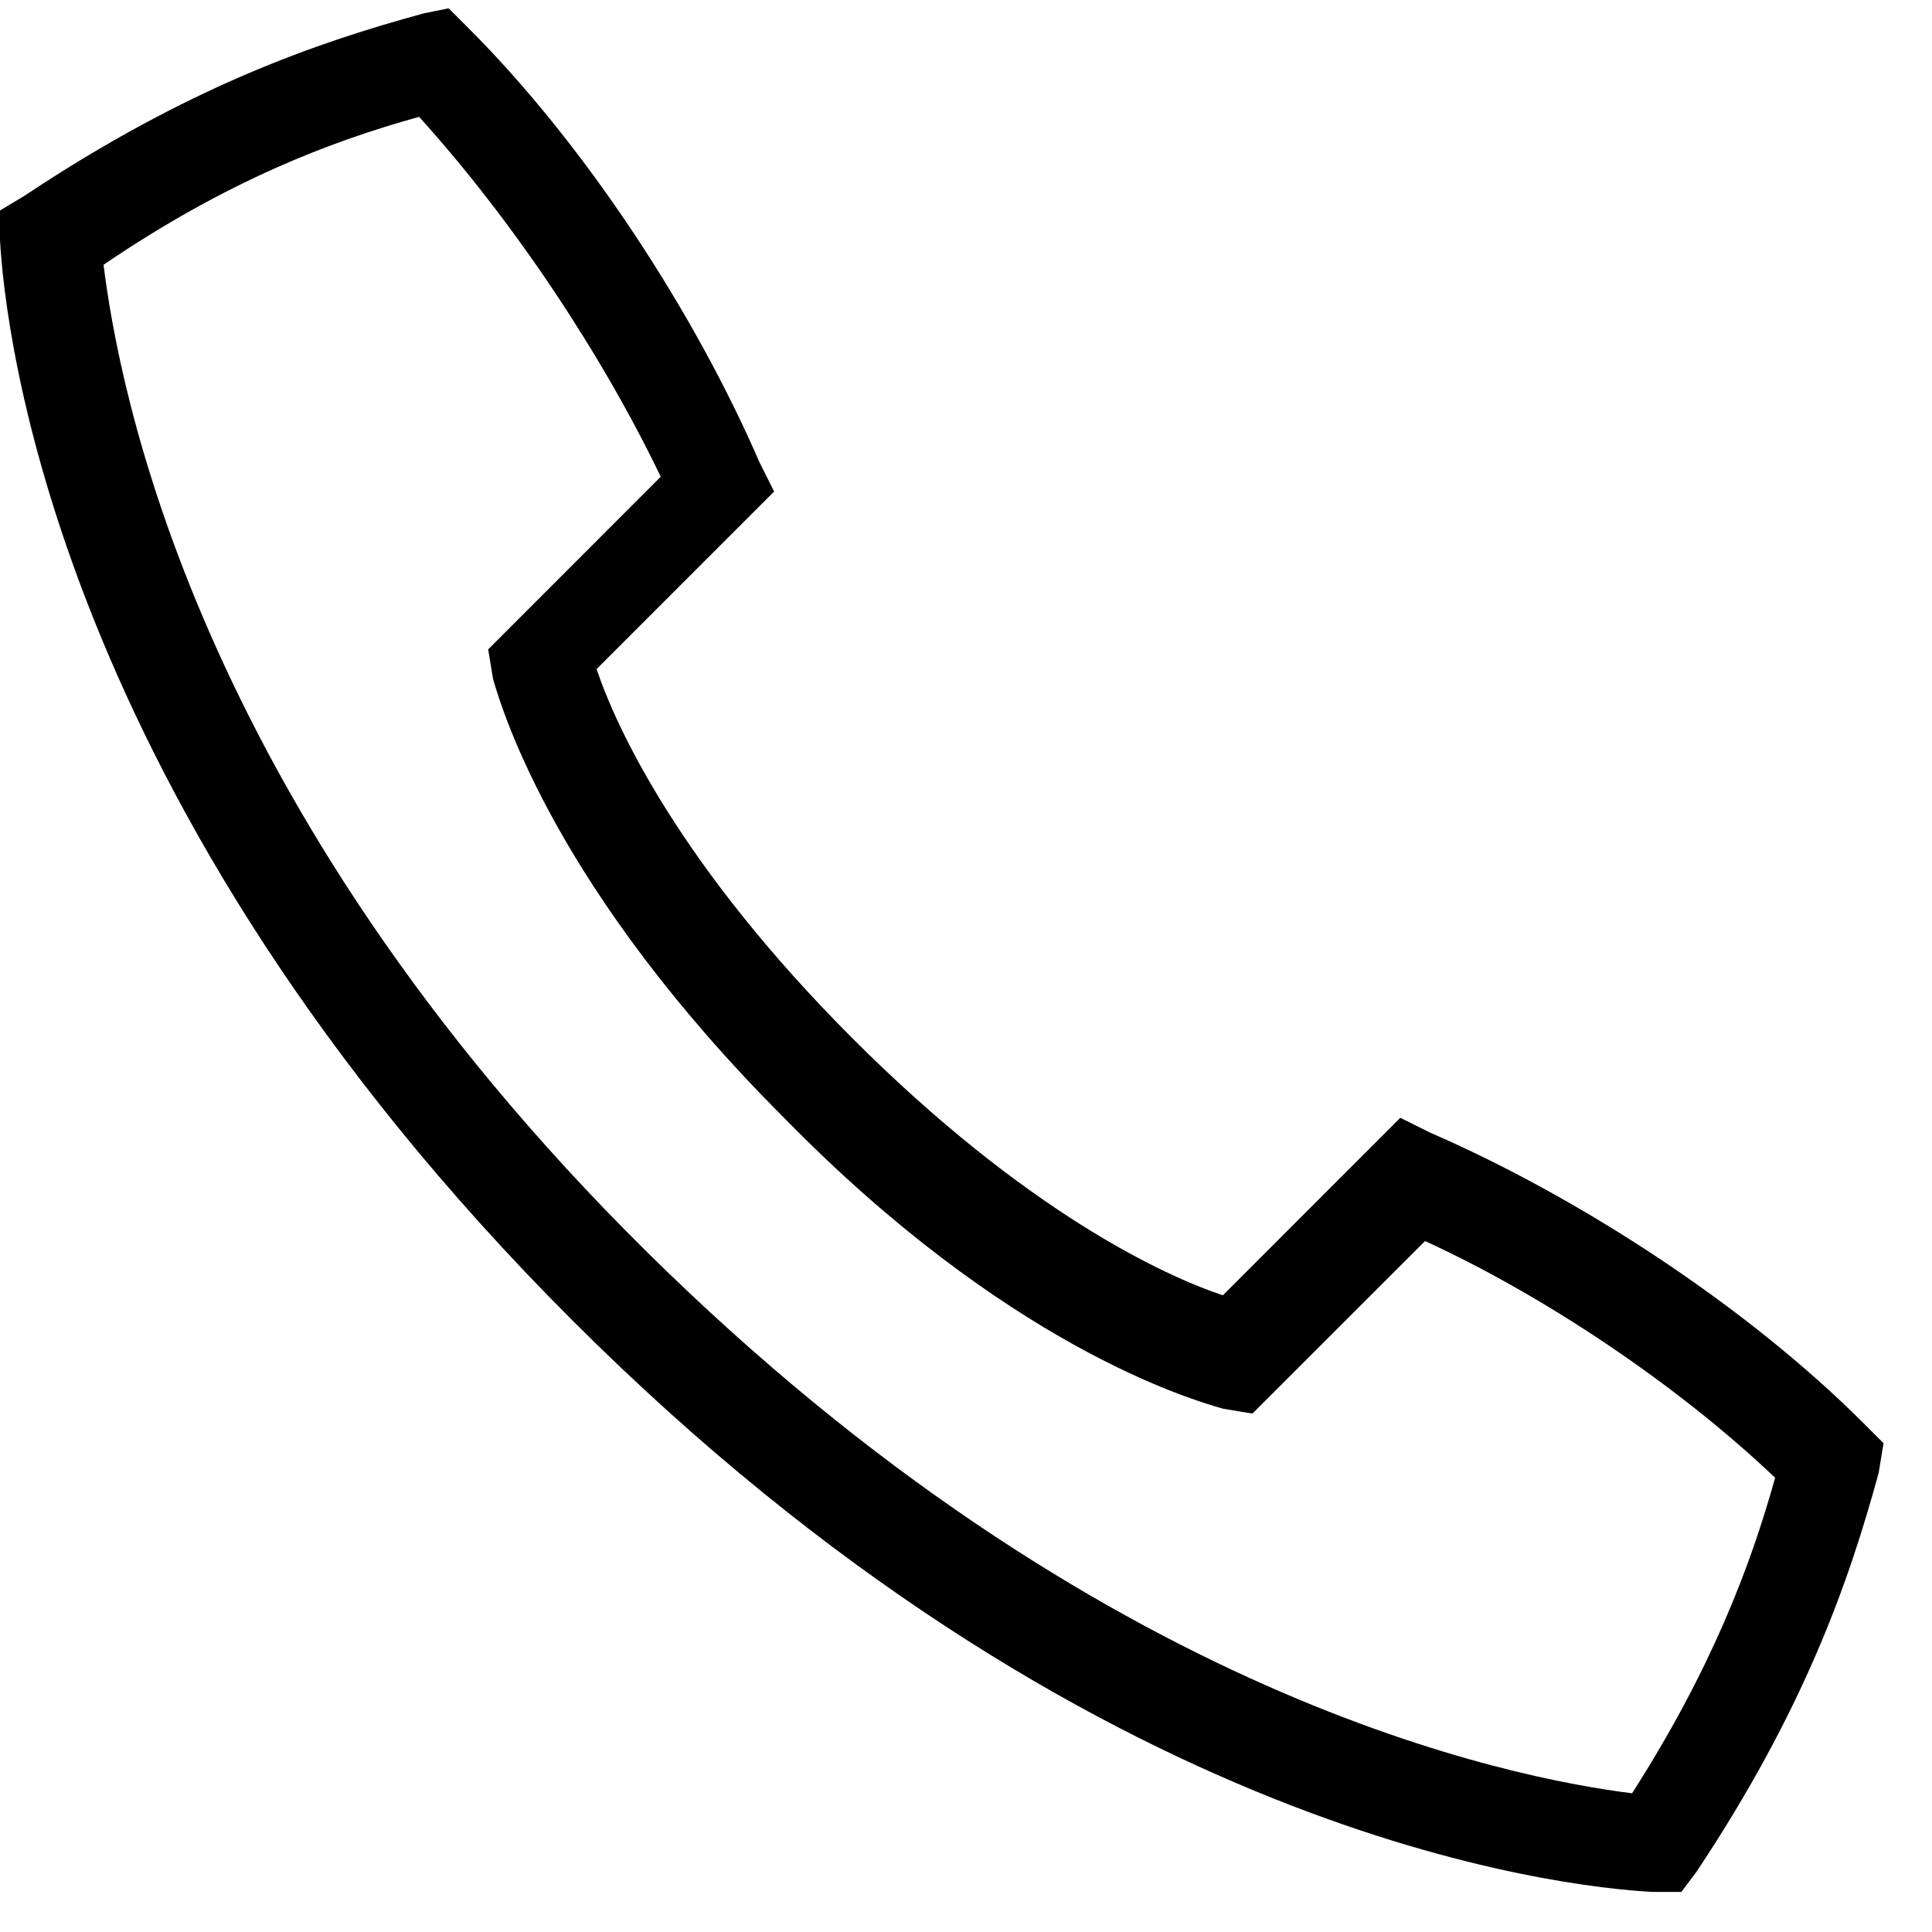 <svg width="25" height="25" viewBox="0 0 25 25" fill="none" xmlns="http://www.w3.org/2000/svg">
    <path d="M21.757 24.481H21.375C20.226 24.418 14.101 23.779 7.401 17.08C0.702 10.38 0.064 4.255 0 3.107V2.724L0.319 2.532C2.425 1.129 4.083 0.555 5.487 0.172L5.806 0.108L6.061 0.363C7.593 1.894 8.996 4.064 9.826 5.978L10.017 6.361L7.72 8.658C7.976 9.423 8.805 11.21 11.038 13.443C13.271 15.676 15.058 16.506 15.824 16.761L18.12 14.464L18.503 14.655C20.418 15.485 22.587 16.889 24.118 18.42L24.373 18.675L24.31 19.058C23.927 20.462 23.352 22.12 21.949 24.226L21.757 24.481ZM1.34 3.426C1.531 4.957 2.488 10.38 8.358 16.187C14.229 21.993 19.588 23.014 21.119 23.205C22.14 21.61 22.651 20.27 22.97 19.122C21.694 17.909 19.971 16.761 18.44 16.059L16.206 18.292L15.824 18.228C15.377 18.101 13.016 17.399 10.145 14.464C7.21 11.529 6.508 9.232 6.38 8.785L6.317 8.403L8.55 6.169C7.784 4.574 6.636 2.852 5.423 1.512C4.275 1.831 2.935 2.341 1.34 3.426Z" fill="black"/>
</svg>
